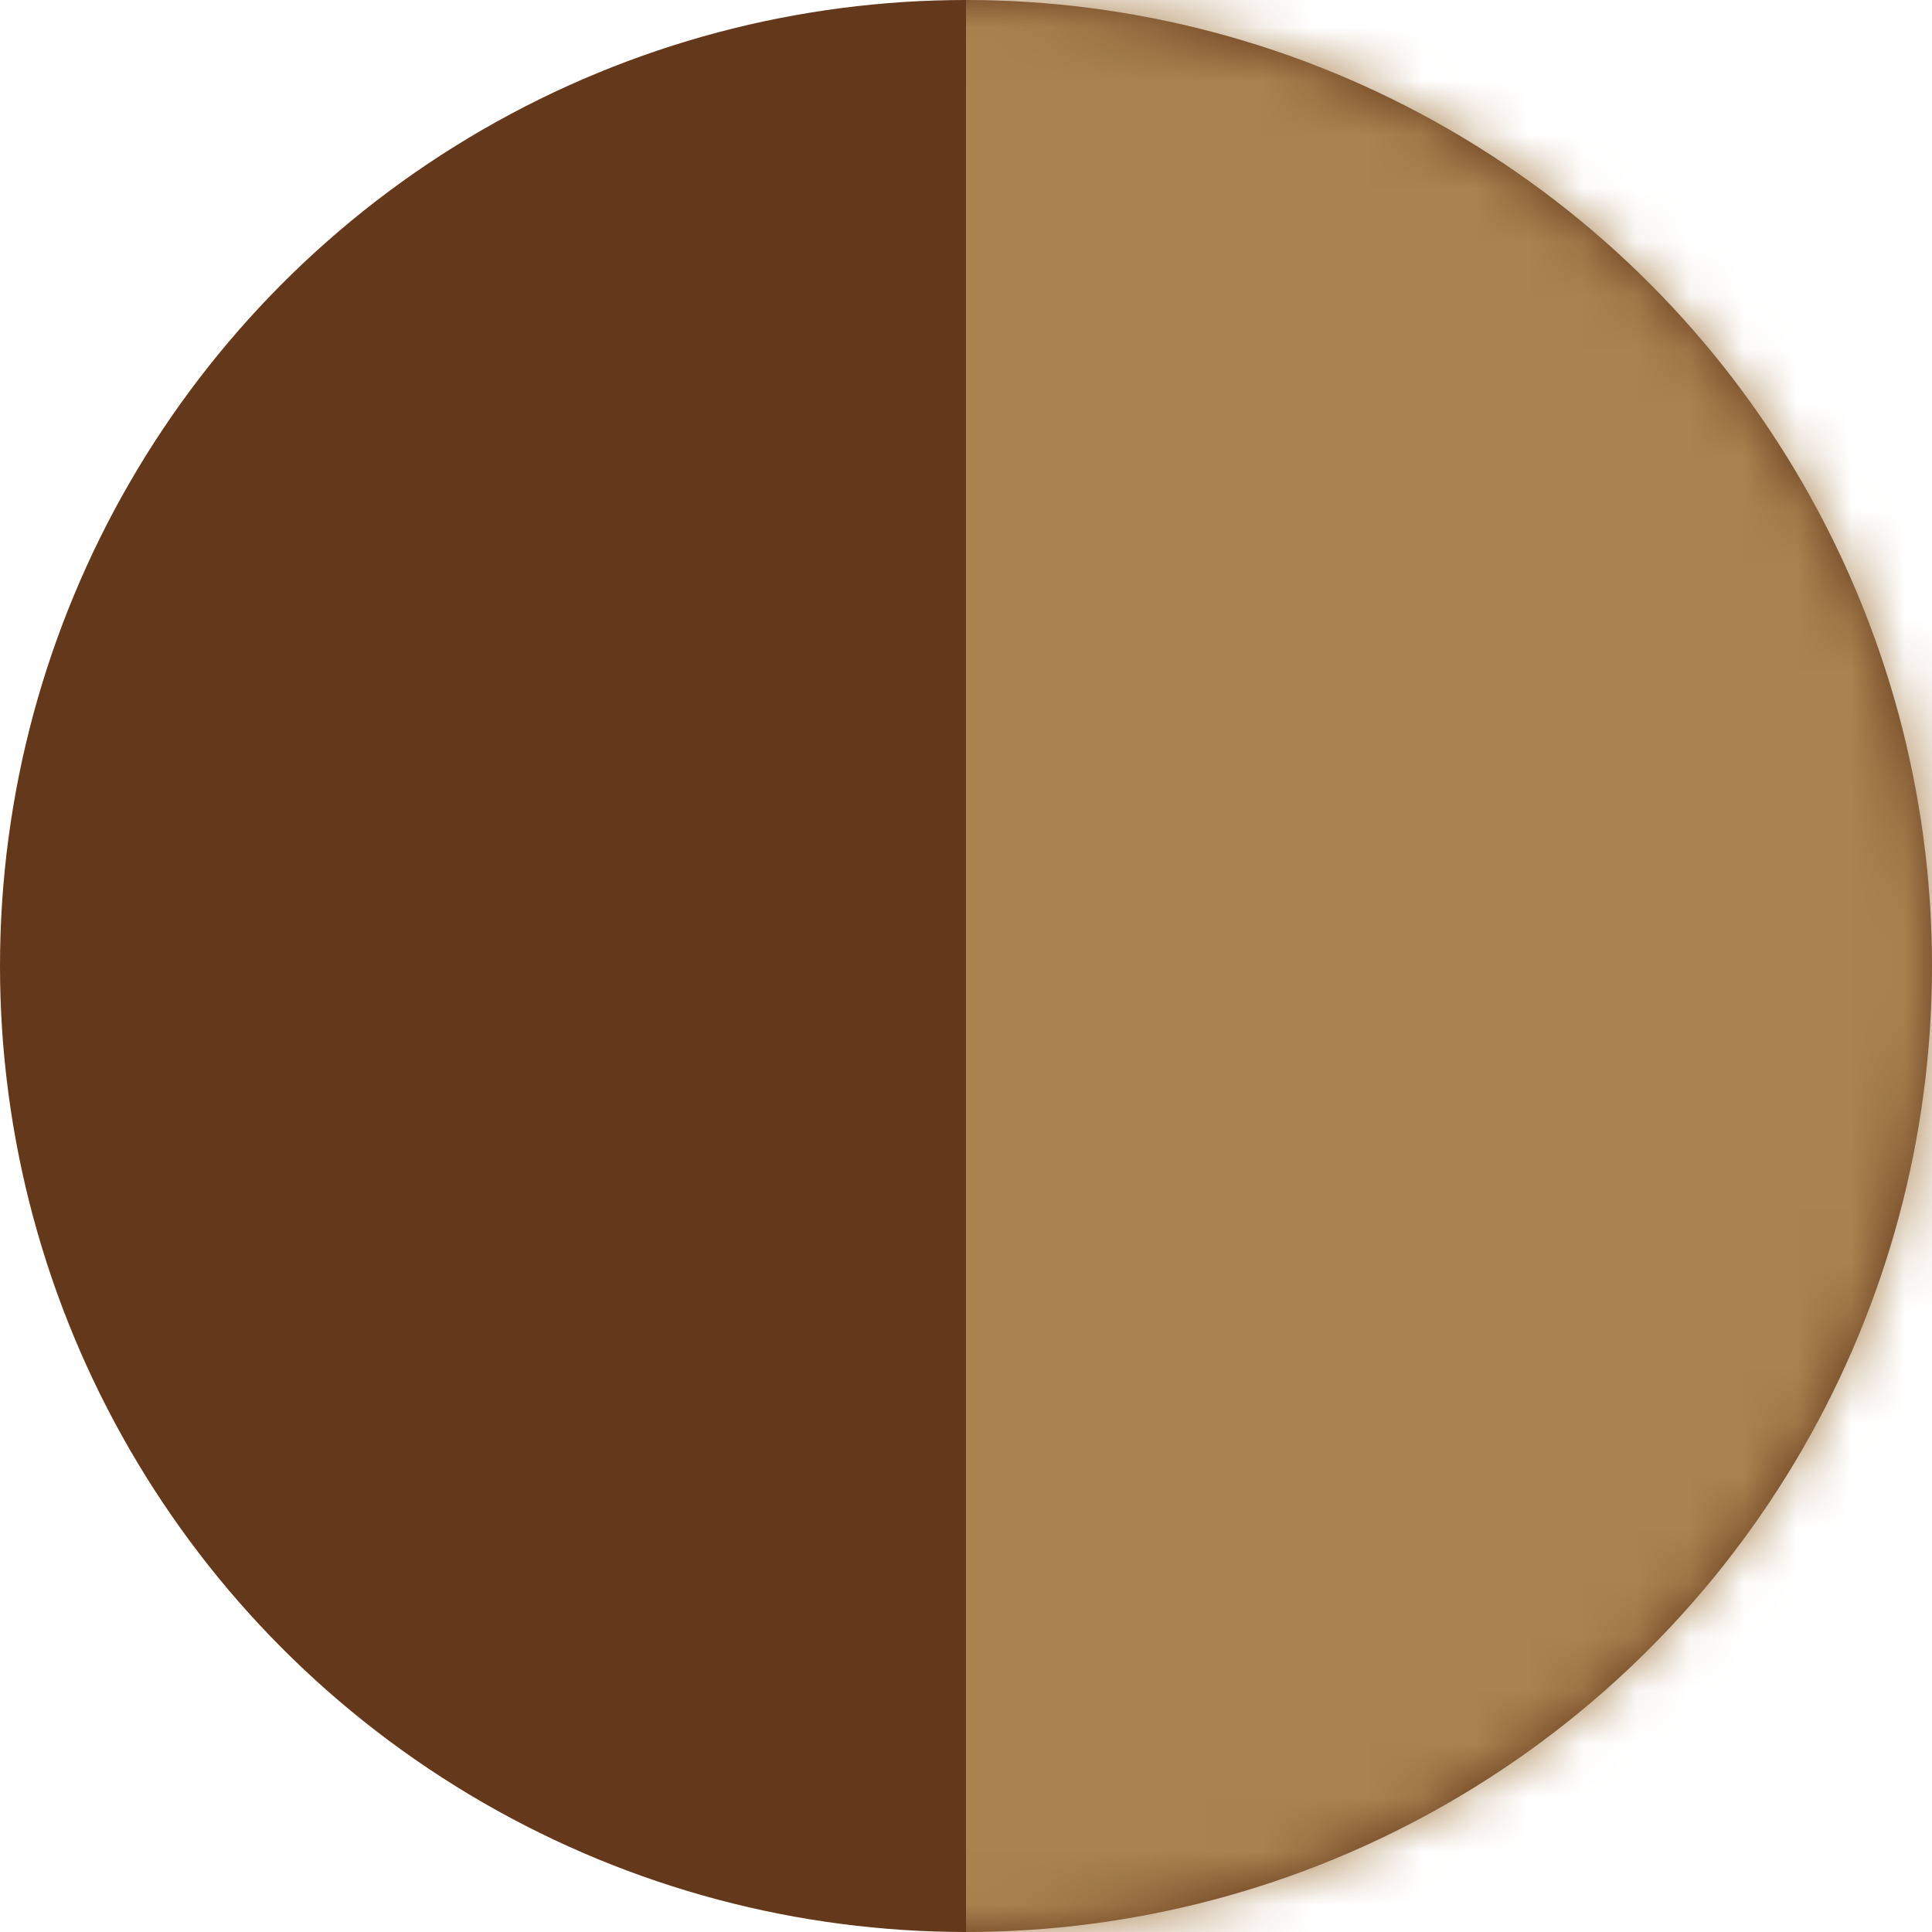 <?xml version="1.0" encoding="UTF-8"?>
<svg width="36px" height="36px" viewBox="0 0 36 36" version="1.1" xmlns="http://www.w3.org/2000/svg" xmlns:xlink="http://www.w3.org/1999/xlink">
    <!-- Generator: Sketch 44.1 (41455) - http://www.bohemiancoding.com/sketch -->
    <title>Group</title>
    <desc>Created with Sketch.</desc>
    <defs>
        <circle id="path-1" cx="18" cy="18" r="18"></circle>
    </defs>
    <g id="Page-1" stroke="none" stroke-width="1" fill="none" fill-rule="evenodd">
        <g id="Artboard" transform="translate(-1671, -3275)">
            <g id="Bamboo-Copy-137" transform="translate(1627, 3239)">
                <g id="color" transform="translate(15, 36)">
                    <g id="Group" transform="translate(47, 18) scale(-1, 1) translate(-47, -18) translate(29, 0)">
                        <mask id="mask-2" fill="white">
                            <use xlink:href="#path-1"></use>
                        </mask>
                        <use id="Oval" fill="#64381B" xlink:href="#path-1"></use>
                        <g id="Group-2" mask="url(#mask-2)" fill="#A9824F">
                            <g transform="translate(-2, -1)" id="Rectangle">
                                <rect x="0" y="0" width="20" height="39"></rect>
                            </g>
                        </g>
                    </g>
                </g>
            </g>
        </g>
    </g>
</svg>